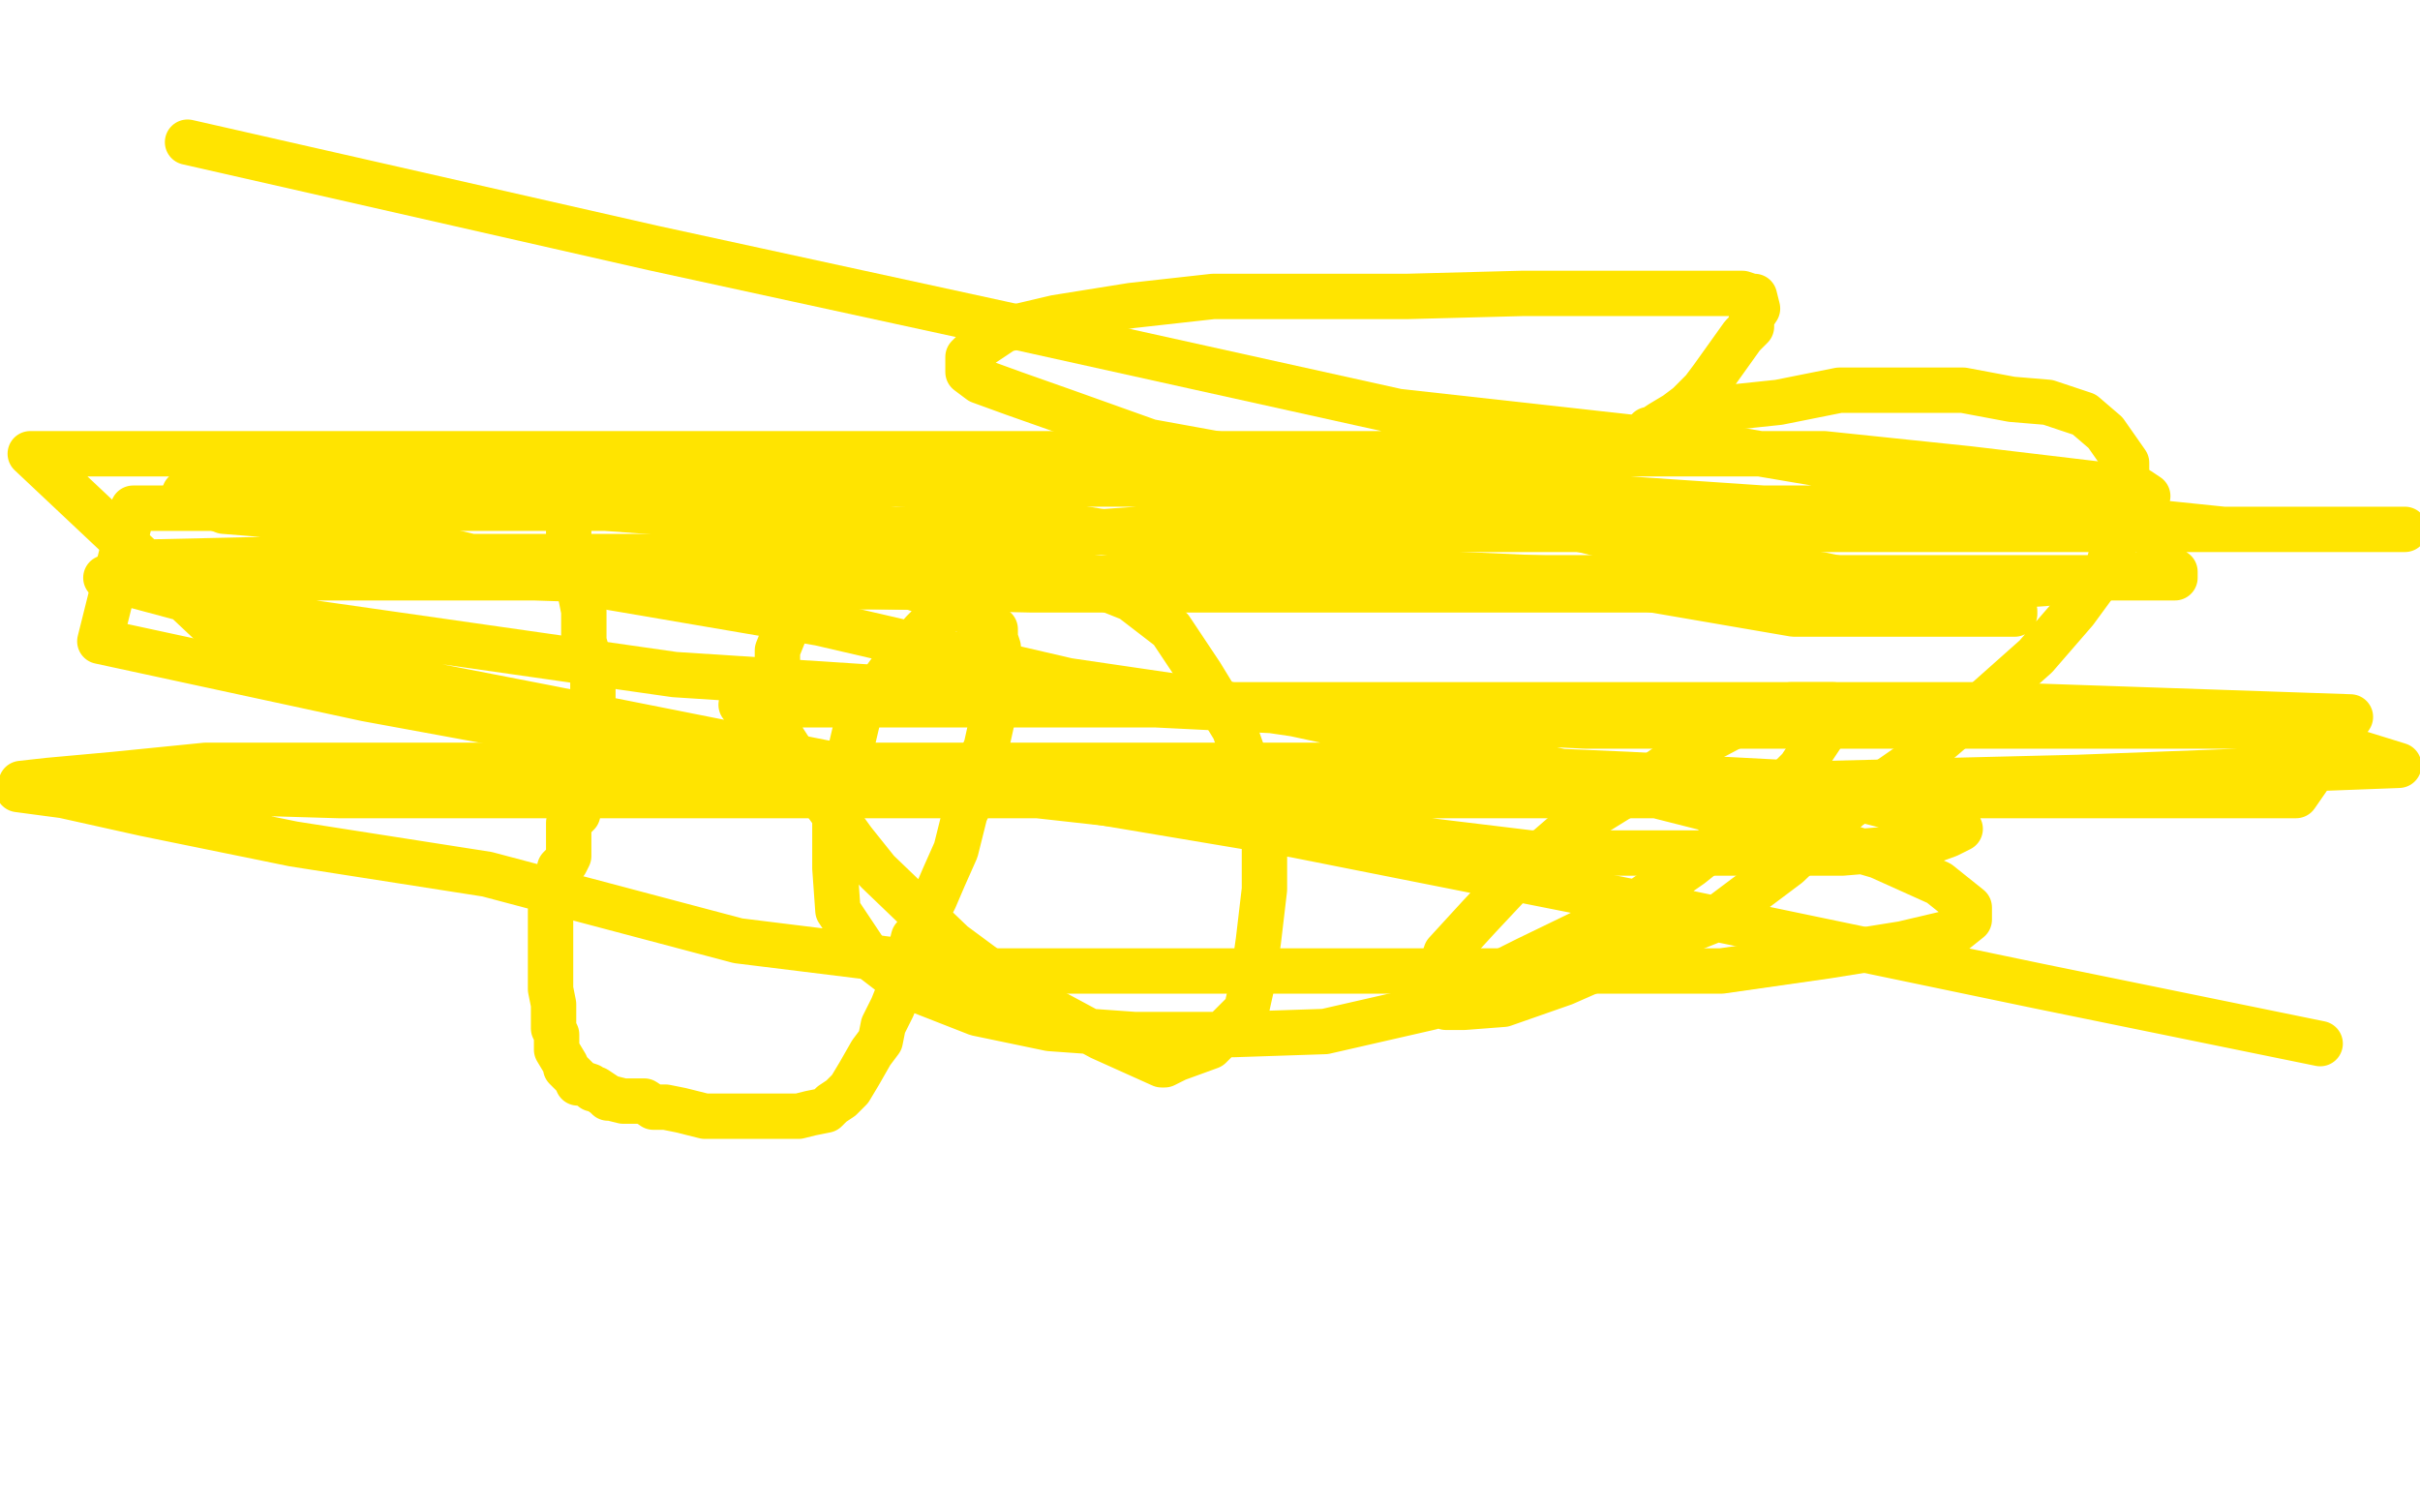 <?xml version="1.0" standalone="no"?>
<!DOCTYPE svg PUBLIC "-//W3C//DTD SVG 1.1//EN"
"http://www.w3.org/Graphics/SVG/1.1/DTD/svg11.dtd">

<svg width="800" height="500" version="1.1" xmlns="http://www.w3.org/2000/svg" xmlns:xlink="http://www.w3.org/1999/xlink" style="stroke-antialiasing: false"><desc>This SVG has been created on https://colorillo.com/</desc><rect x='0' y='0' width='800' height='500' style='fill: rgb(255,255,255); stroke-width:0' /><polyline points="263,119 263,120 263,120 262,121 262,121 262,122 262,122 260,125 260,125 259,126 259,126 259,130 259,130 258,133 258,133 258,137 258,137 256,140 256,140 255,144 255,144 255,149 255,149 253,155 253,155 253,163 253,163 249,181 249,187 249,191 249,196 251,200 252,206 254,209 257,214 260,218 261,221 266,226 271,233 276,240 281,242 286,245 290,248 293,249 289,249 288,249 288,248 290,248 291,246 296,246 301,246 307,246 309,246 312,246 315,246 316,246 317,245 318,244 319,244 319,243 319,242 320,242 320,241 322,239" style="fill: none; stroke: #ffffff; stroke-width: 15; stroke-linejoin: round; stroke-linecap: round; stroke-antialiasing: false; stroke-antialias: 0; opacity: 1.0"/>
<polyline points="188,169 188,173 188,173 188,176 188,176 188,182 188,182 192,189 192,189 192,191 192,191 192,197 192,197 193,202 193,202 193,212 193,212 195,219 195,219 196,225 196,225 196,229 196,229 196,232 196,232 196,236 196,236 196,237 196,240 196,244 196,249 194,252 194,253 194,254 194,255 193,258 193,260 192,261 192,265 191,267 191,269 188,272 188,276 188,279 188,283 187,285 185,287 185,290 185,294 184,297 182,301 182,306 182,308 182,310 182,312 182,316 182,319 182,320 182,321 182,322 182,324 182,325 182,327 183,332 183,336 183,337 183,339 183,340 184,342 184,343 184,347 187,352 187,353 190,356 191,357 191,358 192,358 195,359 196,360 197,360 200,362 201,363 202,363 206,364 209,364 213,364 216,366 220,366 225,367 233,369 237,369 242,369 248,369 252,369 257,369 261,369 264,369 268,368 273,367 275,365 278,363 281,360 284,355 288,348 291,344 292,339 295,333 297,328 299,322 302,310 306,306 307,301 309,297 312,290 316,281 319,269 323,260 323,254 326,247 328,238 328,232 330,226 330,220 330,214 329,211 329,208 326,205 324,204 317,201 310,197 301,194 295,194 289,194 283,194 277,194 272,196 265,201 261,205 257,215 257,226 258,243 269,260 282,278 290,288 315,312 338,329 364,343 384,352 385,352 389,350 400,346 412,334 414,325 416,311 418,294 418,280 415,261 408,241 397,223 387,208 374,198 359,192 348,190 337,190 325,191 315,199 305,209 295,221 284,236 280,253 276,270 276,287 277,301 287,316 300,326 323,335 347,340 375,342 408,342 438,341 473,333 505,317 536,302 559,286 579,270 595,254 603,242 606,237 606,233 605,233 600,233 592,233 577,238 560,247 540,261 519,274 504,287 489,303 478,315 474,327 474,329 478,333 484,333 497,332 517,325 542,314 567,304 591,286 611,267 634,251 655,233 673,217 686,202 697,187 701,172 703,161 703,153 696,143 689,137 677,133 665,132 649,129 627,129 608,129 588,133 569,135 557,137 551,140 546,142 545,142 546,142 549,140 554,137 558,134 563,129 566,125 571,118 576,111 579,108 579,105 581,102 580,98 579,98 576,97 574,97 566,97 549,97 527,97 503,97 465,98 431,98 401,98 374,101 349,105 332,109 323,115 320,118 320,122 320,123 324,126 335,130 352,136 380,146 424,154 460,160 510,172 560,184 602,190 640,198 656,200 665,202 666,202 666,203 662,203 647,203 623,203 593,203 529,192 440,188 347,173 296,175 200,168 106,168 44,168 33,212 121,231 230,251 303,255 428,276 554,301 674,326 767,345" style="fill: none; stroke: #ffe400; stroke-width: 15; stroke-linejoin: round; stroke-linecap: round; stroke-antialiasing: false; stroke-antialias: 0; opacity: 1.0"/>
<polyline points="245,233 383,233 383,233 538,233 538,233 660,233 660,233 777,237 777,237 759,263 759,263 660,263 532,263 405,263 256,263 112,263 11,260 133,260 277,260 426,260 564,260 687,257 793,253 751,240 635,240 524,240 362,232 223,223 76,202 35,191 134,191 251,191 367,191 489,191 578,191 639,191 684,191 708,191 719,191 719,189 718,189 707,190 688,192 646,195 574,195 474,195 341,195 207,192 85,188 41,186 131,184 247,184 376,175 492,175 603,175 687,175 748,175 778,175 794,175 795,175 790,175 773,175 735,175 667,168 583,168 465,160 327,160 249,160 183,160 121,160 82,160 65,161 61,163 61,164 64,165 74,169 99,171 135,179 189,192 271,206 353,225 428,236 516,255 587,273 621,283 641,292 651,300 651,304 646,308 629,312 604,316 569,321 502,321 425,321 325,321 244,311 161,289 97,279 48,269 21,263 6,261 7,261 7,259 16,258 38,256 68,253 125,253 209,253 298,253 386,253 470,253 538,256 595,259 622,266 642,270 646,272 648,274 644,276 633,280 609,282 567,282 506,282 415,271 307,259 181,234 78,214 10,150 104,150 221,150 348,150 448,150 537,150 603,150 651,155 693,160 707,162 710,164 706,165 693,165 669,165 629,158 570,148 462,136 331,107 216,82 62,47" style="fill: none; stroke: #ffe400; stroke-width: 15; stroke-linejoin: round; stroke-linecap: round; stroke-antialiasing: false; stroke-antialias: 0; opacity: 1.0"/>
</svg>
